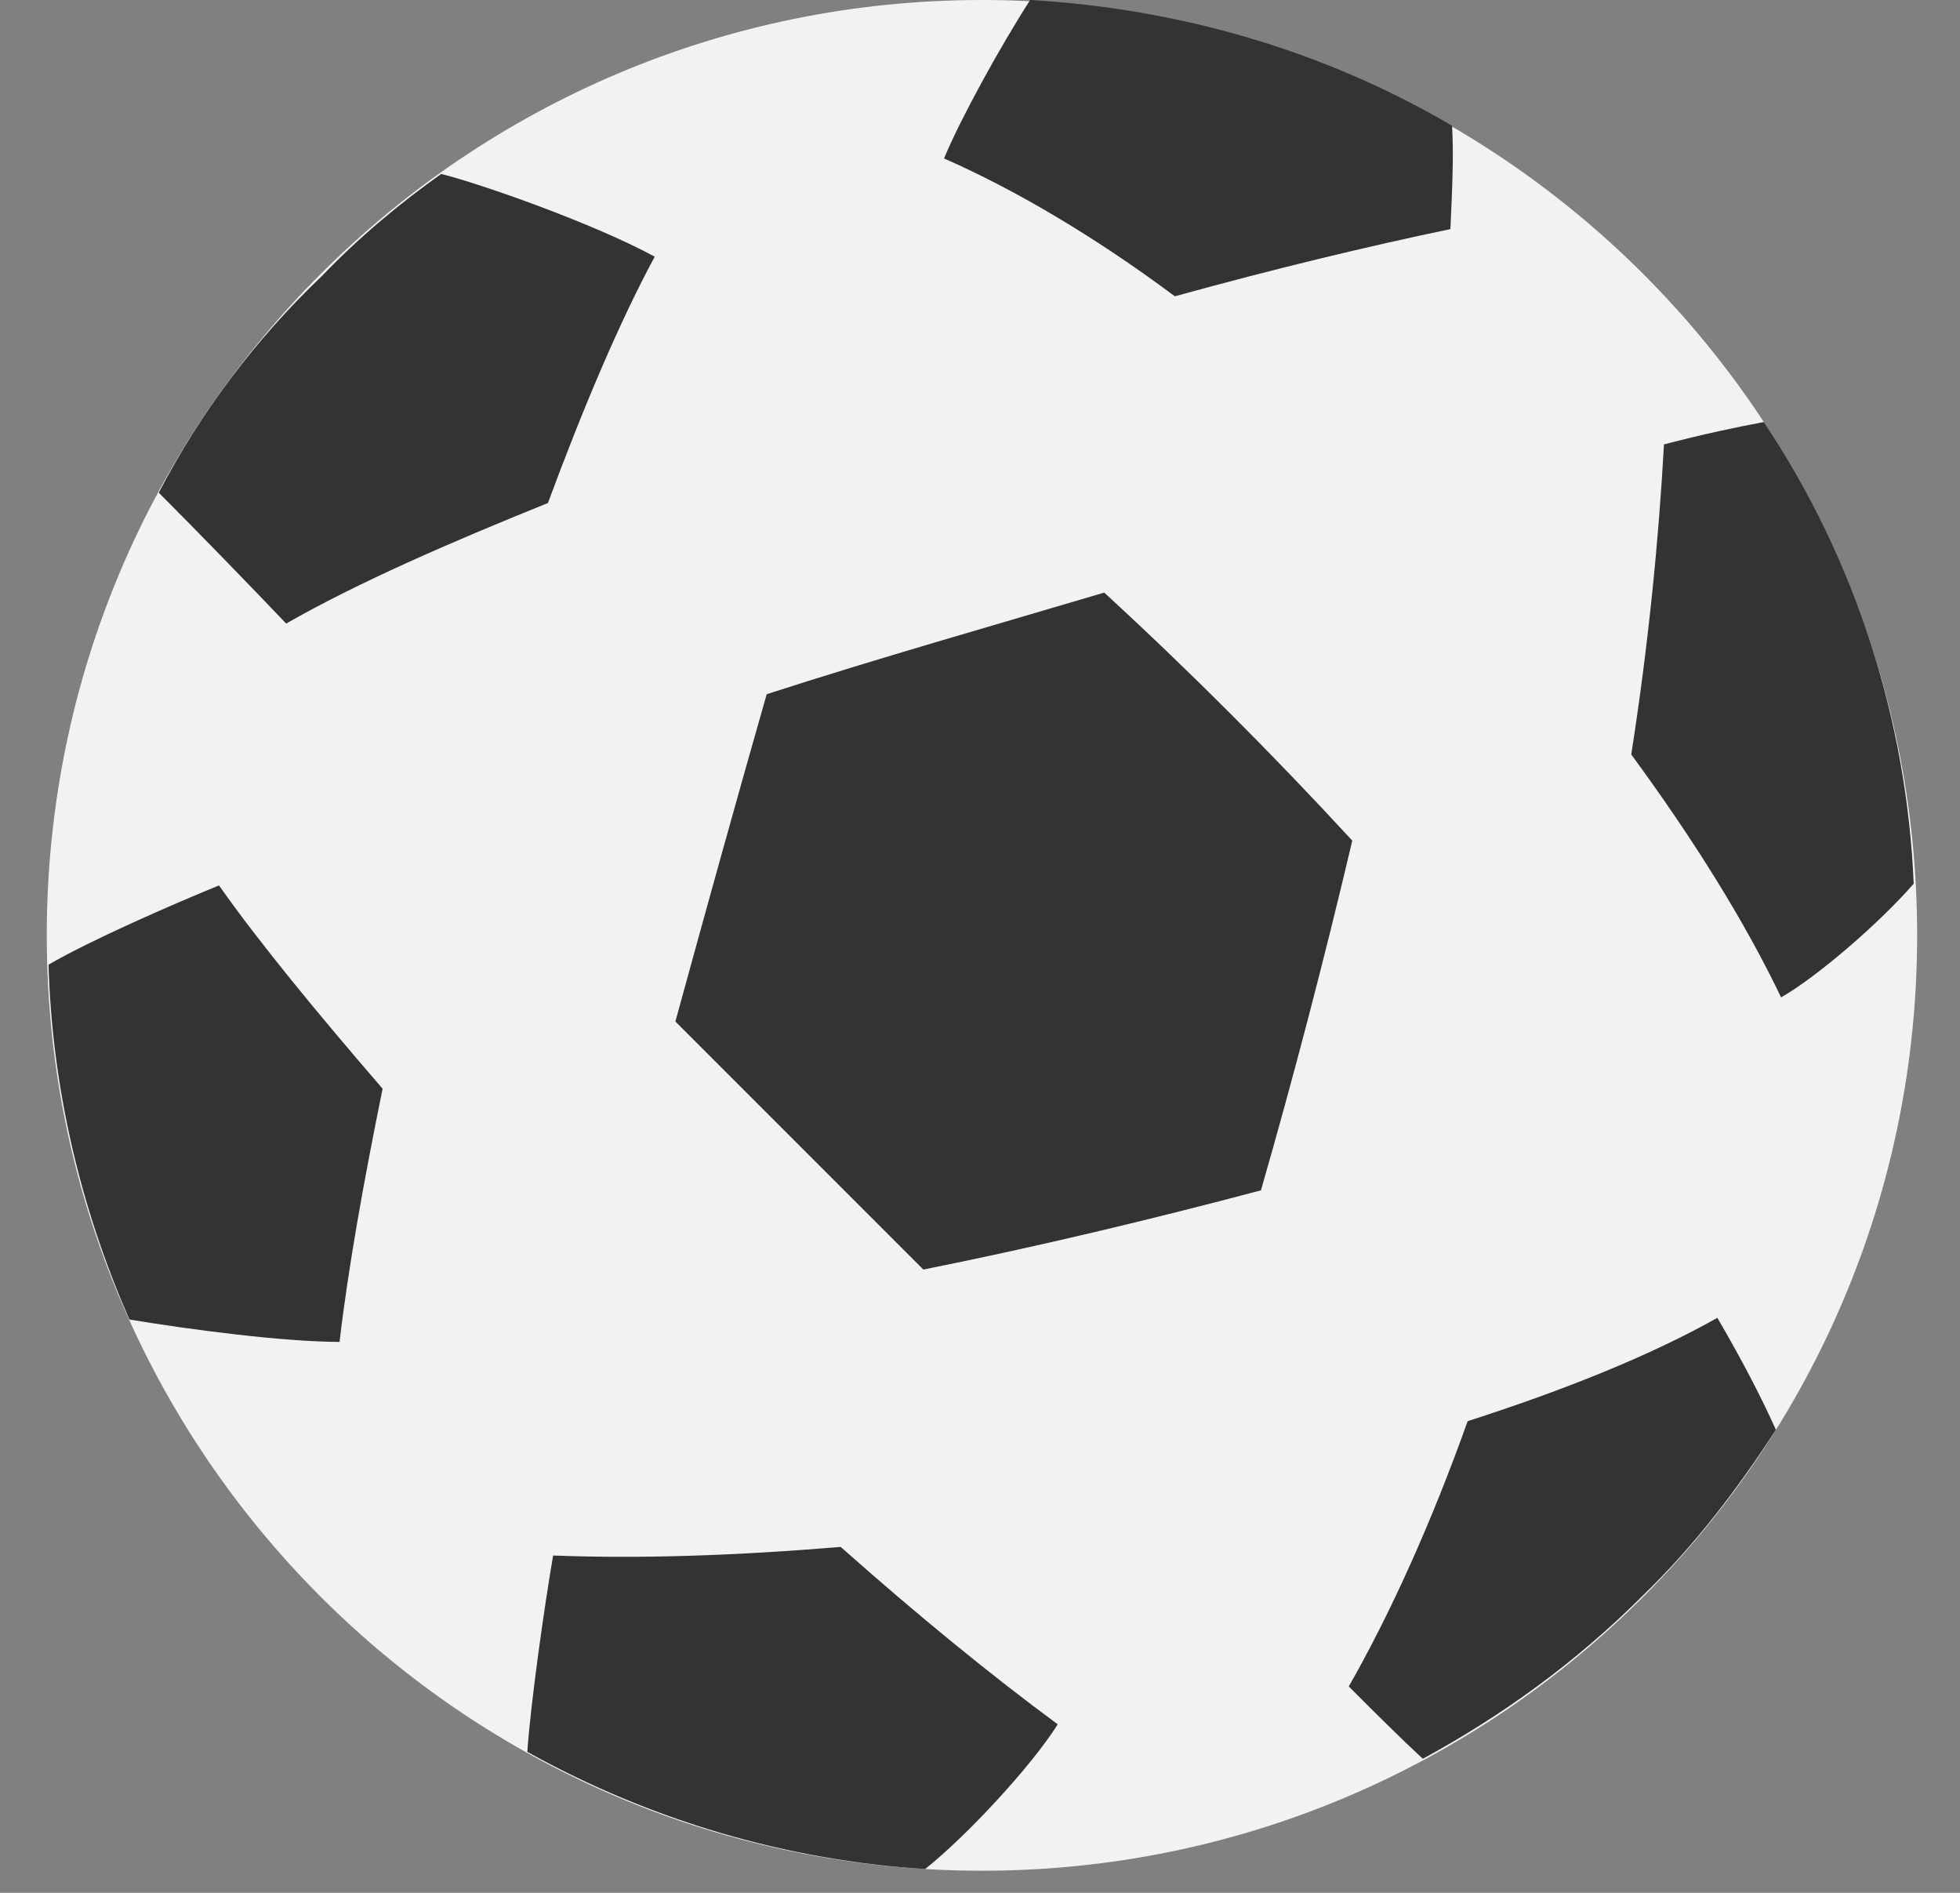 <svg width="29" height="28" viewBox="0 0 29 28" fill="none" xmlns="http://www.w3.org/2000/svg">
<rect x="0" y="0" width="29" height="28" fill="#808080" stroke="none"/>
<path d="M14.529 27.673C22.171 27.673 28.366 21.478 28.366 13.837C28.366 6.195 22.171 0 14.529 0C6.887 0 0.692 6.195 0.692 13.837C0.692 21.478 6.887 27.673 14.529 27.673Z" fill="#F2F2F2"/>
<path d="M20.008 12.435C18.835 11.161 17.587 9.913 16.338 8.766C14.707 9.25 13 9.734 11.344 10.269C10.885 11.875 10.426 13.531 9.993 15.111C11.191 16.308 12.439 17.557 13.662 18.78C15.319 18.449 17.026 18.041 18.657 17.608C19.141 15.926 19.6 14.168 20.008 12.435Z" fill="#333333"/>
<path d="M0.718 14.27C0.769 16.053 1.176 17.837 1.915 19.519C2.833 19.672 4.209 19.85 5.024 19.85C5.152 18.755 5.381 17.48 5.661 16.105C4.693 14.983 3.852 13.964 3.24 13.098C2.552 13.378 1.329 13.913 0.718 14.27Z" fill="#333333"/>
<path d="M2.349 7.288C2.909 7.848 3.725 8.689 4.234 9.224C5.305 8.613 6.655 8.027 8.107 7.441C8.617 6.064 9.152 4.79 9.687 3.797C8.796 3.312 7.139 2.726 6.528 2.573C5.916 3.007 5.305 3.516 4.769 4.077C3.776 5.02 2.96 6.115 2.349 7.288Z" fill="#333333"/>
<path d="M15.242 0C14.784 0.713 14.198 1.784 13.968 2.344C15.013 2.803 16.185 3.491 17.383 4.383C18.861 3.975 20.237 3.644 21.46 3.389C21.485 2.828 21.511 2.319 21.485 1.86C19.574 0.739 17.434 0.127 15.242 0Z" fill="#333333"/>
<path d="M26.098 6.243C25.69 6.319 25.206 6.421 24.62 6.574C24.543 7.976 24.391 9.53 24.136 11.161C25.053 12.409 25.817 13.633 26.353 14.754C26.888 14.448 27.805 13.658 28.315 13.072C28.213 10.677 27.474 8.307 26.098 6.243Z" fill="#333333"/>
<path d="M26.276 21.15C26.047 20.64 25.766 20.105 25.41 19.494C24.416 20.054 23.142 20.564 21.715 21.023C21.18 22.526 20.568 23.877 19.956 24.947C20.364 25.355 20.721 25.711 21.052 26.017C22.224 25.38 23.32 24.59 24.314 23.596C25.078 22.857 25.715 22.016 26.276 21.15Z" fill="#333333"/>
<path d="M12.439 22.883C10.911 23.01 9.484 23.061 8.184 23.01C8.057 23.749 7.853 25.176 7.802 25.915C9.636 26.934 11.649 27.52 13.688 27.648C14.3 27.163 15.268 26.119 15.65 25.507C14.682 24.794 13.586 23.902 12.439 22.883Z" fill="#333333"/>
</svg>
